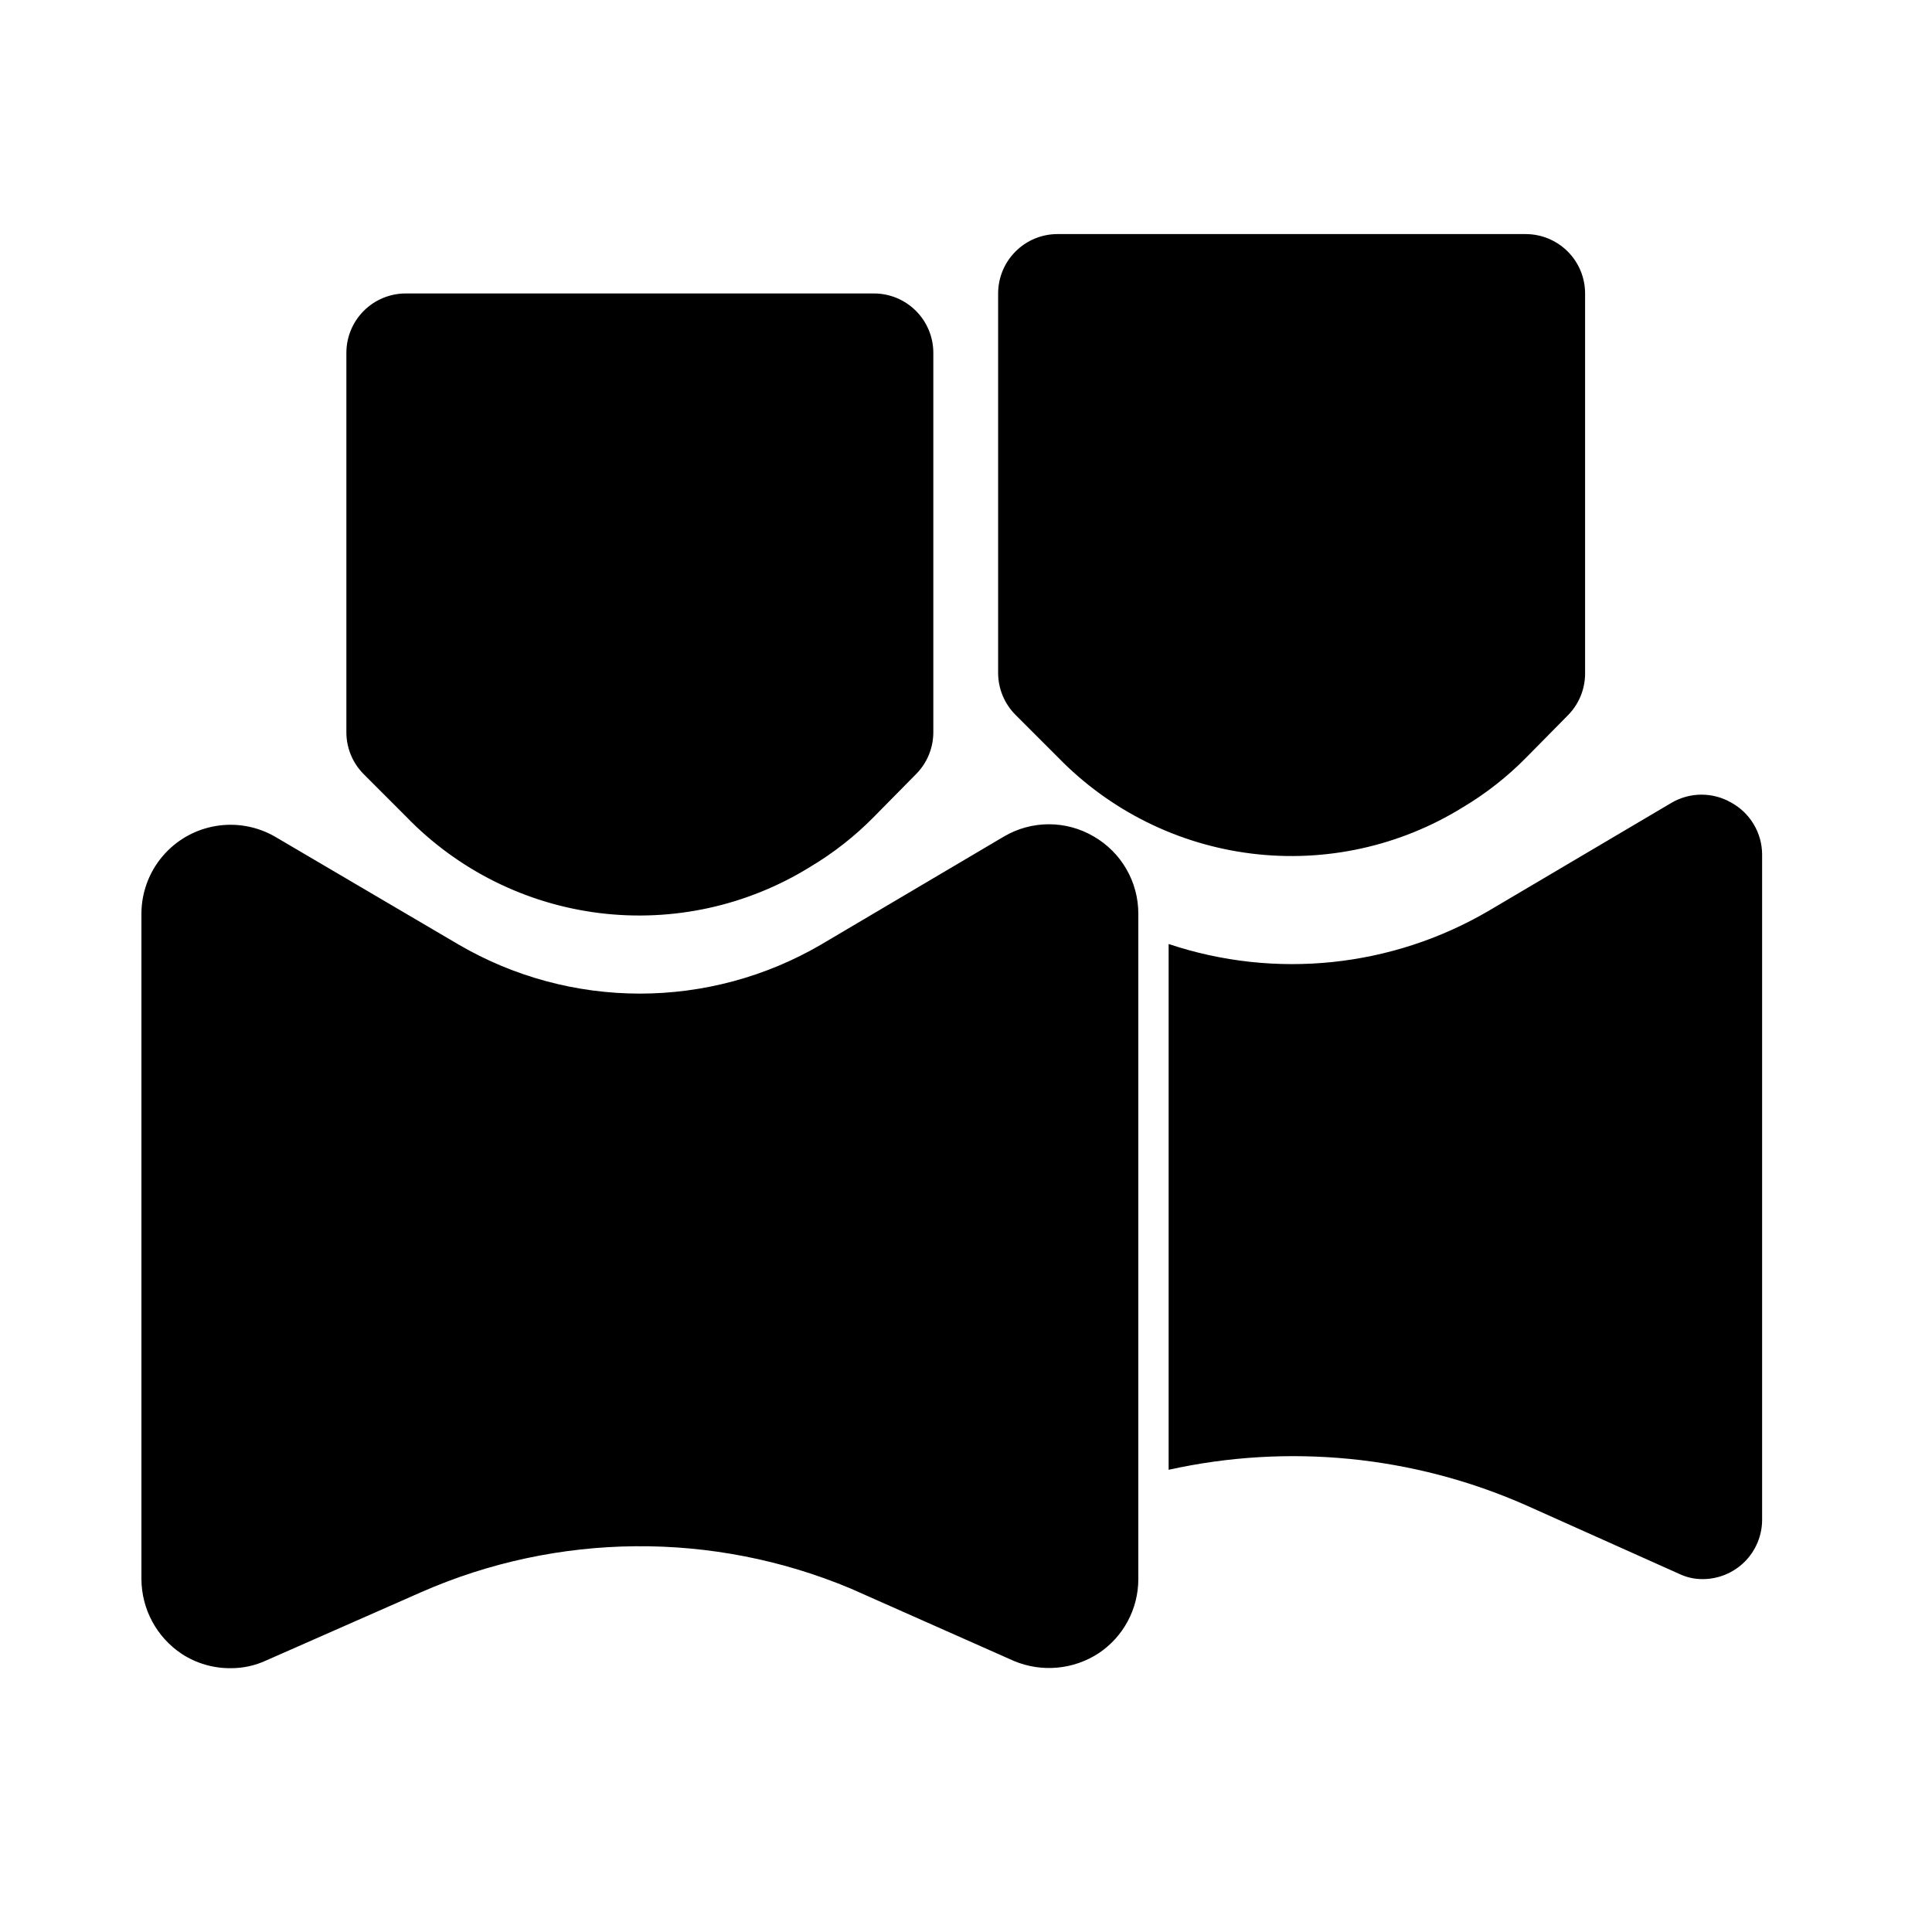 <?xml version="1.0" encoding="UTF-8"?>
<!-- Uploaded to: ICON Repo, www.svgrepo.com, Generator: ICON Repo Mixer Tools -->
<svg fill="#000000" width="800px" height="800px" version="1.1" viewBox="144 144 512 512" xmlns="http://www.w3.org/2000/svg">
 <path d="m240.36 349.14c-2.91-2.934-4.551-6.891-4.566-11.02v-100.61c0-4.176 1.656-8.18 4.609-11.133 2.953-2.953 6.957-4.609 11.133-4.609h124.06c4.176 0 8.18 1.656 11.133 4.609 2.953 2.953 4.613 6.957 4.613 11.133v100.61c-0.02 4.129-1.656 8.086-4.566 11.02l-11.18 11.336c-5.023 5.113-10.688 9.555-16.844 13.227-16.676 10.344-36.387 14.676-55.863 12.27-19.477-2.406-37.543-11.402-51.195-25.496zm193.5 16.531h-0.004c-3.602-2.117-7.707-3.234-11.887-3.234-4.18 0-8.281 1.117-11.887 3.234l-48.492 28.652v0.004c-14.57 8.504-31.145 12.988-48.02 12.988s-33.445-4.484-48.02-12.988l-48.492-28.5c-4.797-2.82-10.441-3.852-15.93-2.918-5.488 0.934-10.469 3.777-14.062 8.027-3.598 4.25-5.574 9.637-5.586 15.203v176.33c0.035 7.984 4.051 15.426 10.703 19.84 3.84 2.5 8.332 3.812 12.91 3.777 3.262 0.023 6.488-0.676 9.449-2.047l41.094-18.105h-0.004c36.215-15.891 77.359-16.234 113.83-0.945l43.297 19.207c7.336 3.047 15.699 2.281 22.359-2.047 6.59-4.379 10.551-11.766 10.547-19.68v-176.33c0.004-4.148-1.086-8.223-3.16-11.816-2.074-3.594-5.055-6.578-8.648-8.652zm114.46-159.64h-124.06c-4.176 0-8.184 1.66-11.133 4.613-2.953 2.953-4.613 6.957-4.613 11.133v100.61-0.004c0.02 4.133 1.656 8.09 4.566 11.023l11.336 11.336c13.695 14.078 31.785 23.062 51.281 25.469s39.227-1.914 55.934-12.246c6.16-3.668 11.82-8.113 16.848-13.223l11.18-11.336c2.852-2.957 4.43-6.914 4.406-11.023v-100.6c0-4.176-1.656-8.18-4.609-11.133s-6.957-4.613-11.133-4.613zm54.473 150.67c-2.394-1.383-5.109-2.109-7.871-2.109-2.766 0-5.481 0.727-7.871 2.109l-48.492 28.652c-25.688 15.051-56.629 18.266-84.859 8.816v139.34c31.672-7.016 64.762-3.762 94.461 9.289l40.777 18.262c1.965 0.953 4.117 1.438 6.301 1.418 4.172 0 8.18-1.66 11.133-4.609 2.949-2.953 4.609-6.957 4.609-11.133v-176.34c-0.02-2.805-0.789-5.555-2.231-7.961-1.438-2.41-3.496-4.387-5.957-5.734z"/>
</svg>